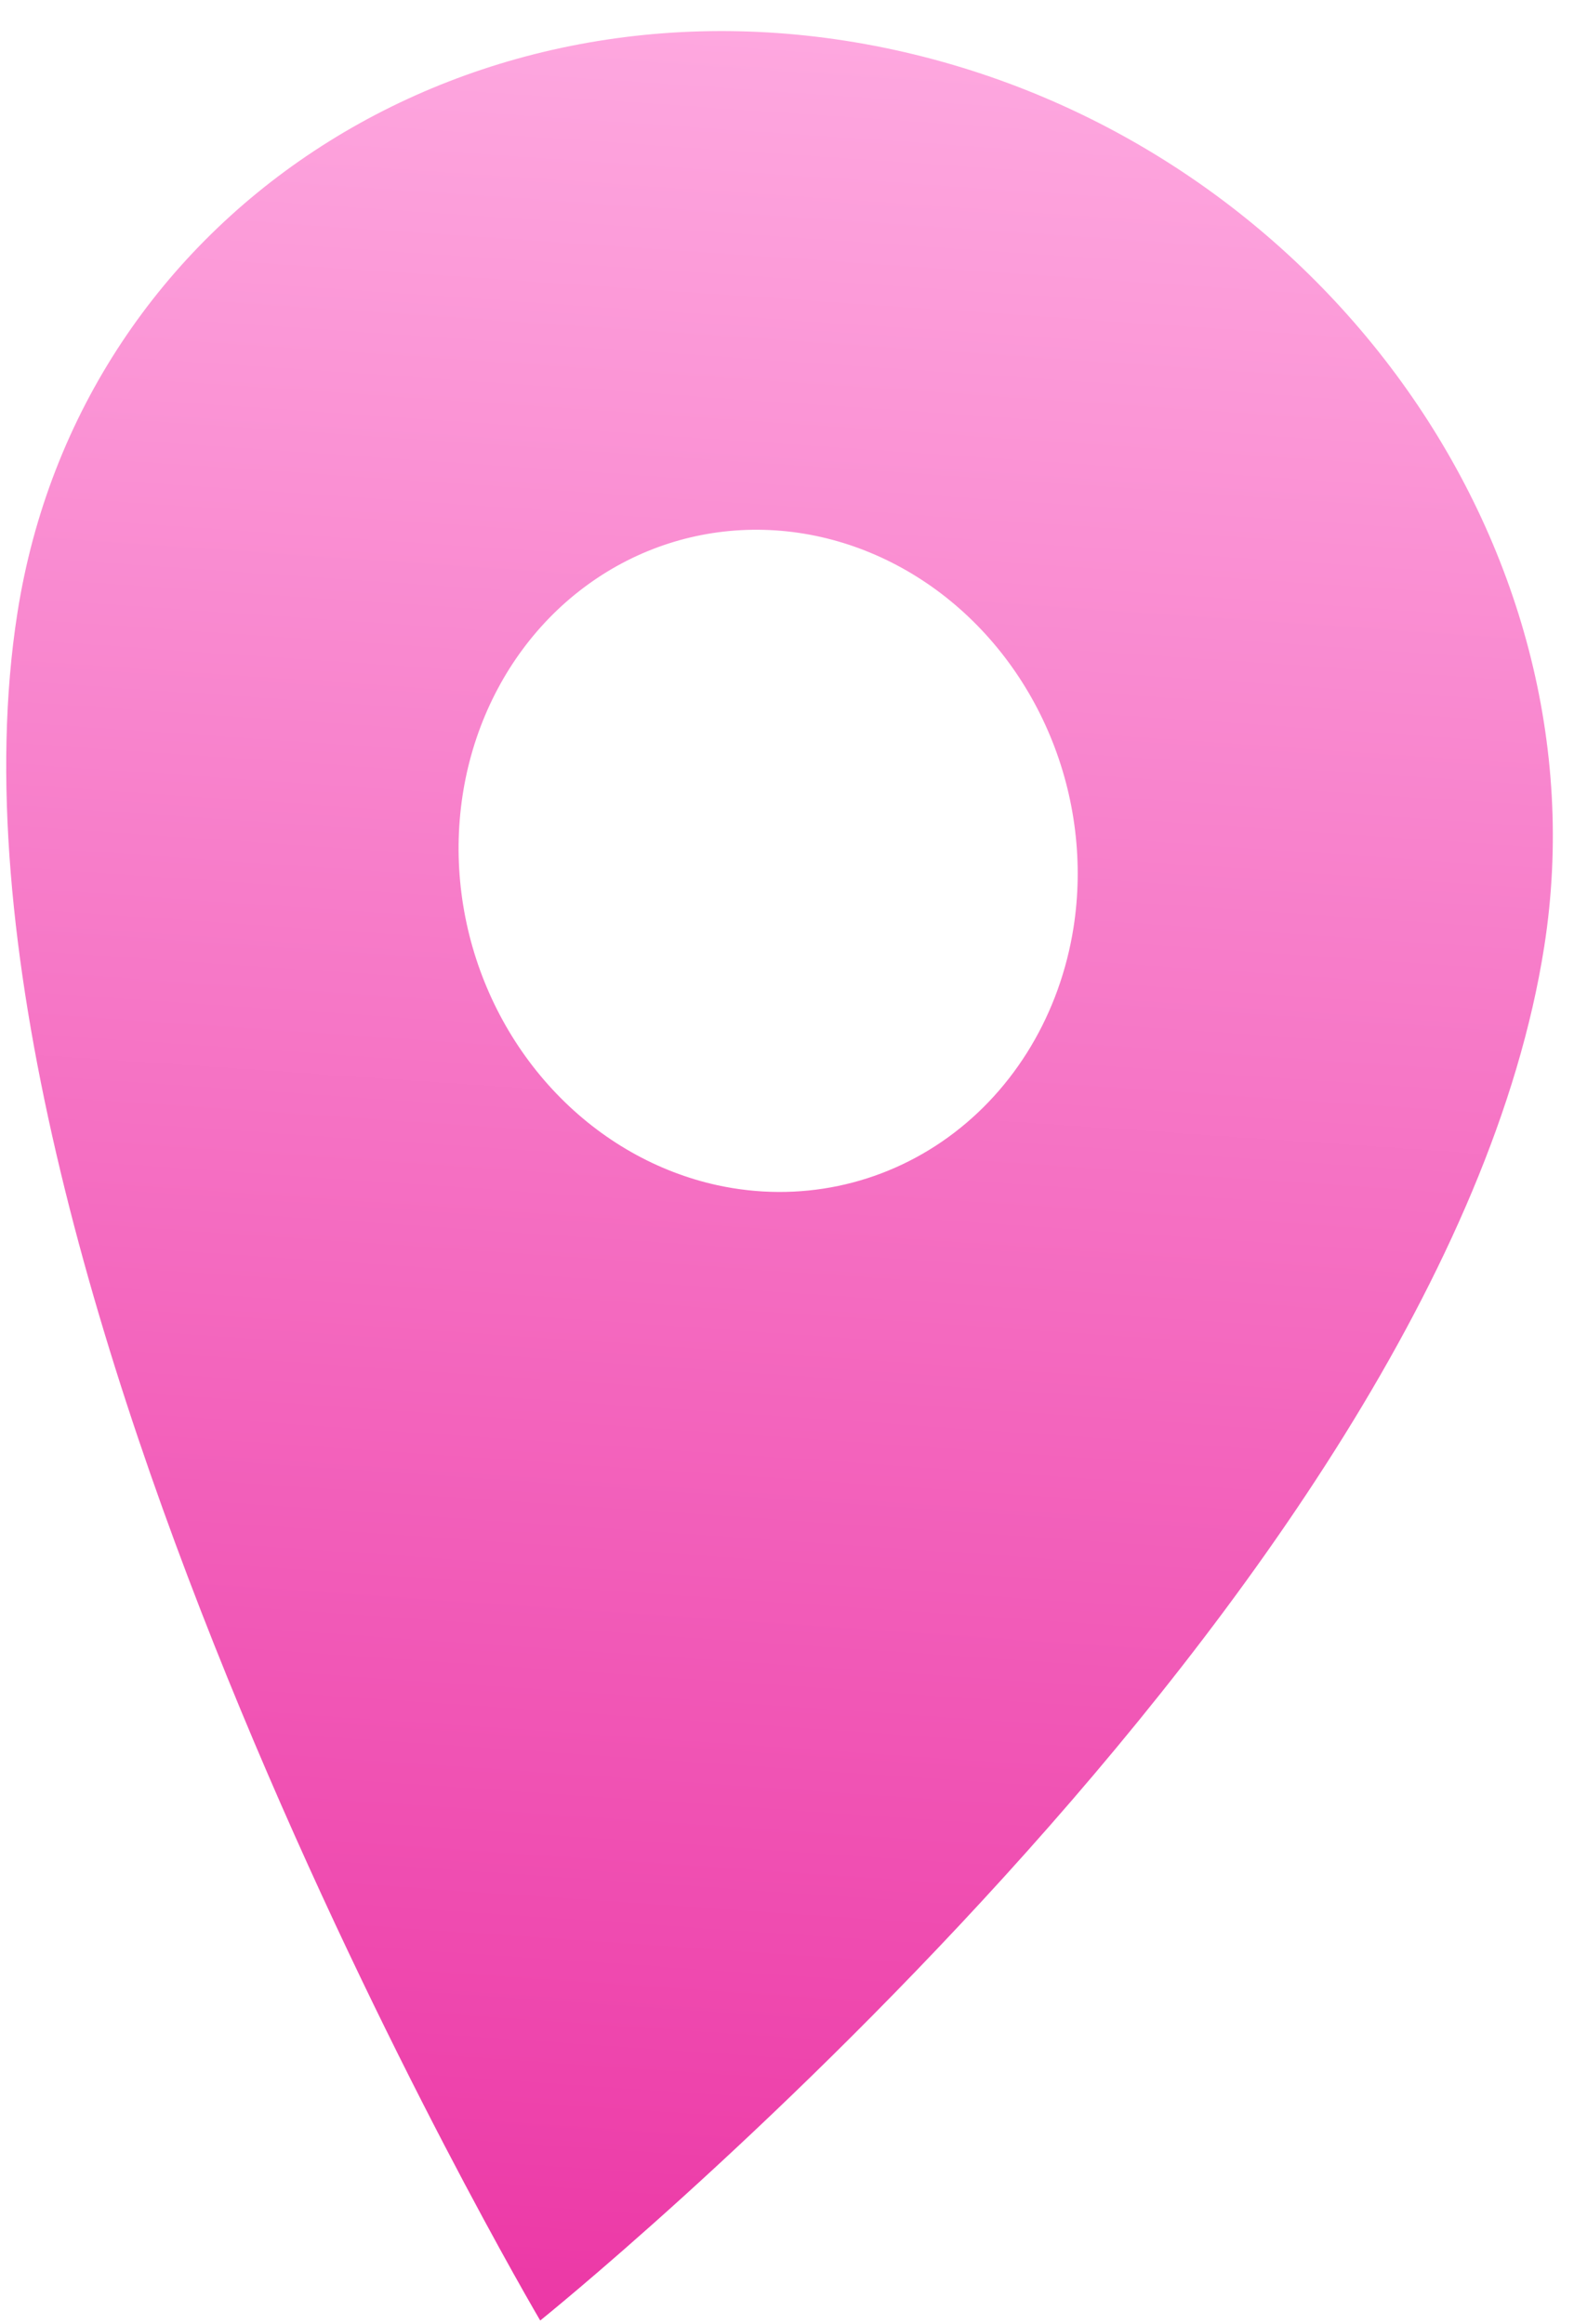<?xml version="1.0" encoding="UTF-8"?> <svg xmlns="http://www.w3.org/2000/svg" width="42" height="62" viewBox="0 0 42 62" fill="none"><path d="M23.876 1.333C12.629 -1.119 2.141 5.613 0.463 16.36C-2.241 33.664 14.415 61.899 14.415 61.899C14.415 61.899 38.504 42.547 41.207 25.242C42.886 14.495 35.123 3.785 23.876 1.333ZM19.145 31.616C17.534 31.265 16.038 30.414 14.846 29.171C13.654 27.928 12.821 26.349 12.451 24.634C12.081 22.918 12.192 21.143 12.768 19.534C13.345 17.924 14.362 16.551 15.691 15.59C17.019 14.628 18.6 14.12 20.233 14.131C21.866 14.142 23.477 14.671 24.864 15.65C26.251 16.63 27.35 18.016 28.023 19.634C28.697 21.252 28.913 23.029 28.646 24.74C28.285 27.034 27.082 29.046 25.301 30.335C23.52 31.624 21.306 32.085 19.145 31.616Z" fill="url(#paint0_linear_441_10839)"></path><defs><linearGradient id="paint0_linear_441_10839" x1="14.861" y1="-3.758" x2="10.38" y2="61.623" gradientUnits="userSpaceOnUse"><stop stop-color="#FFAFE3"></stop><stop offset="1" stop-color="#EC38A6"></stop></linearGradient></defs></svg> 